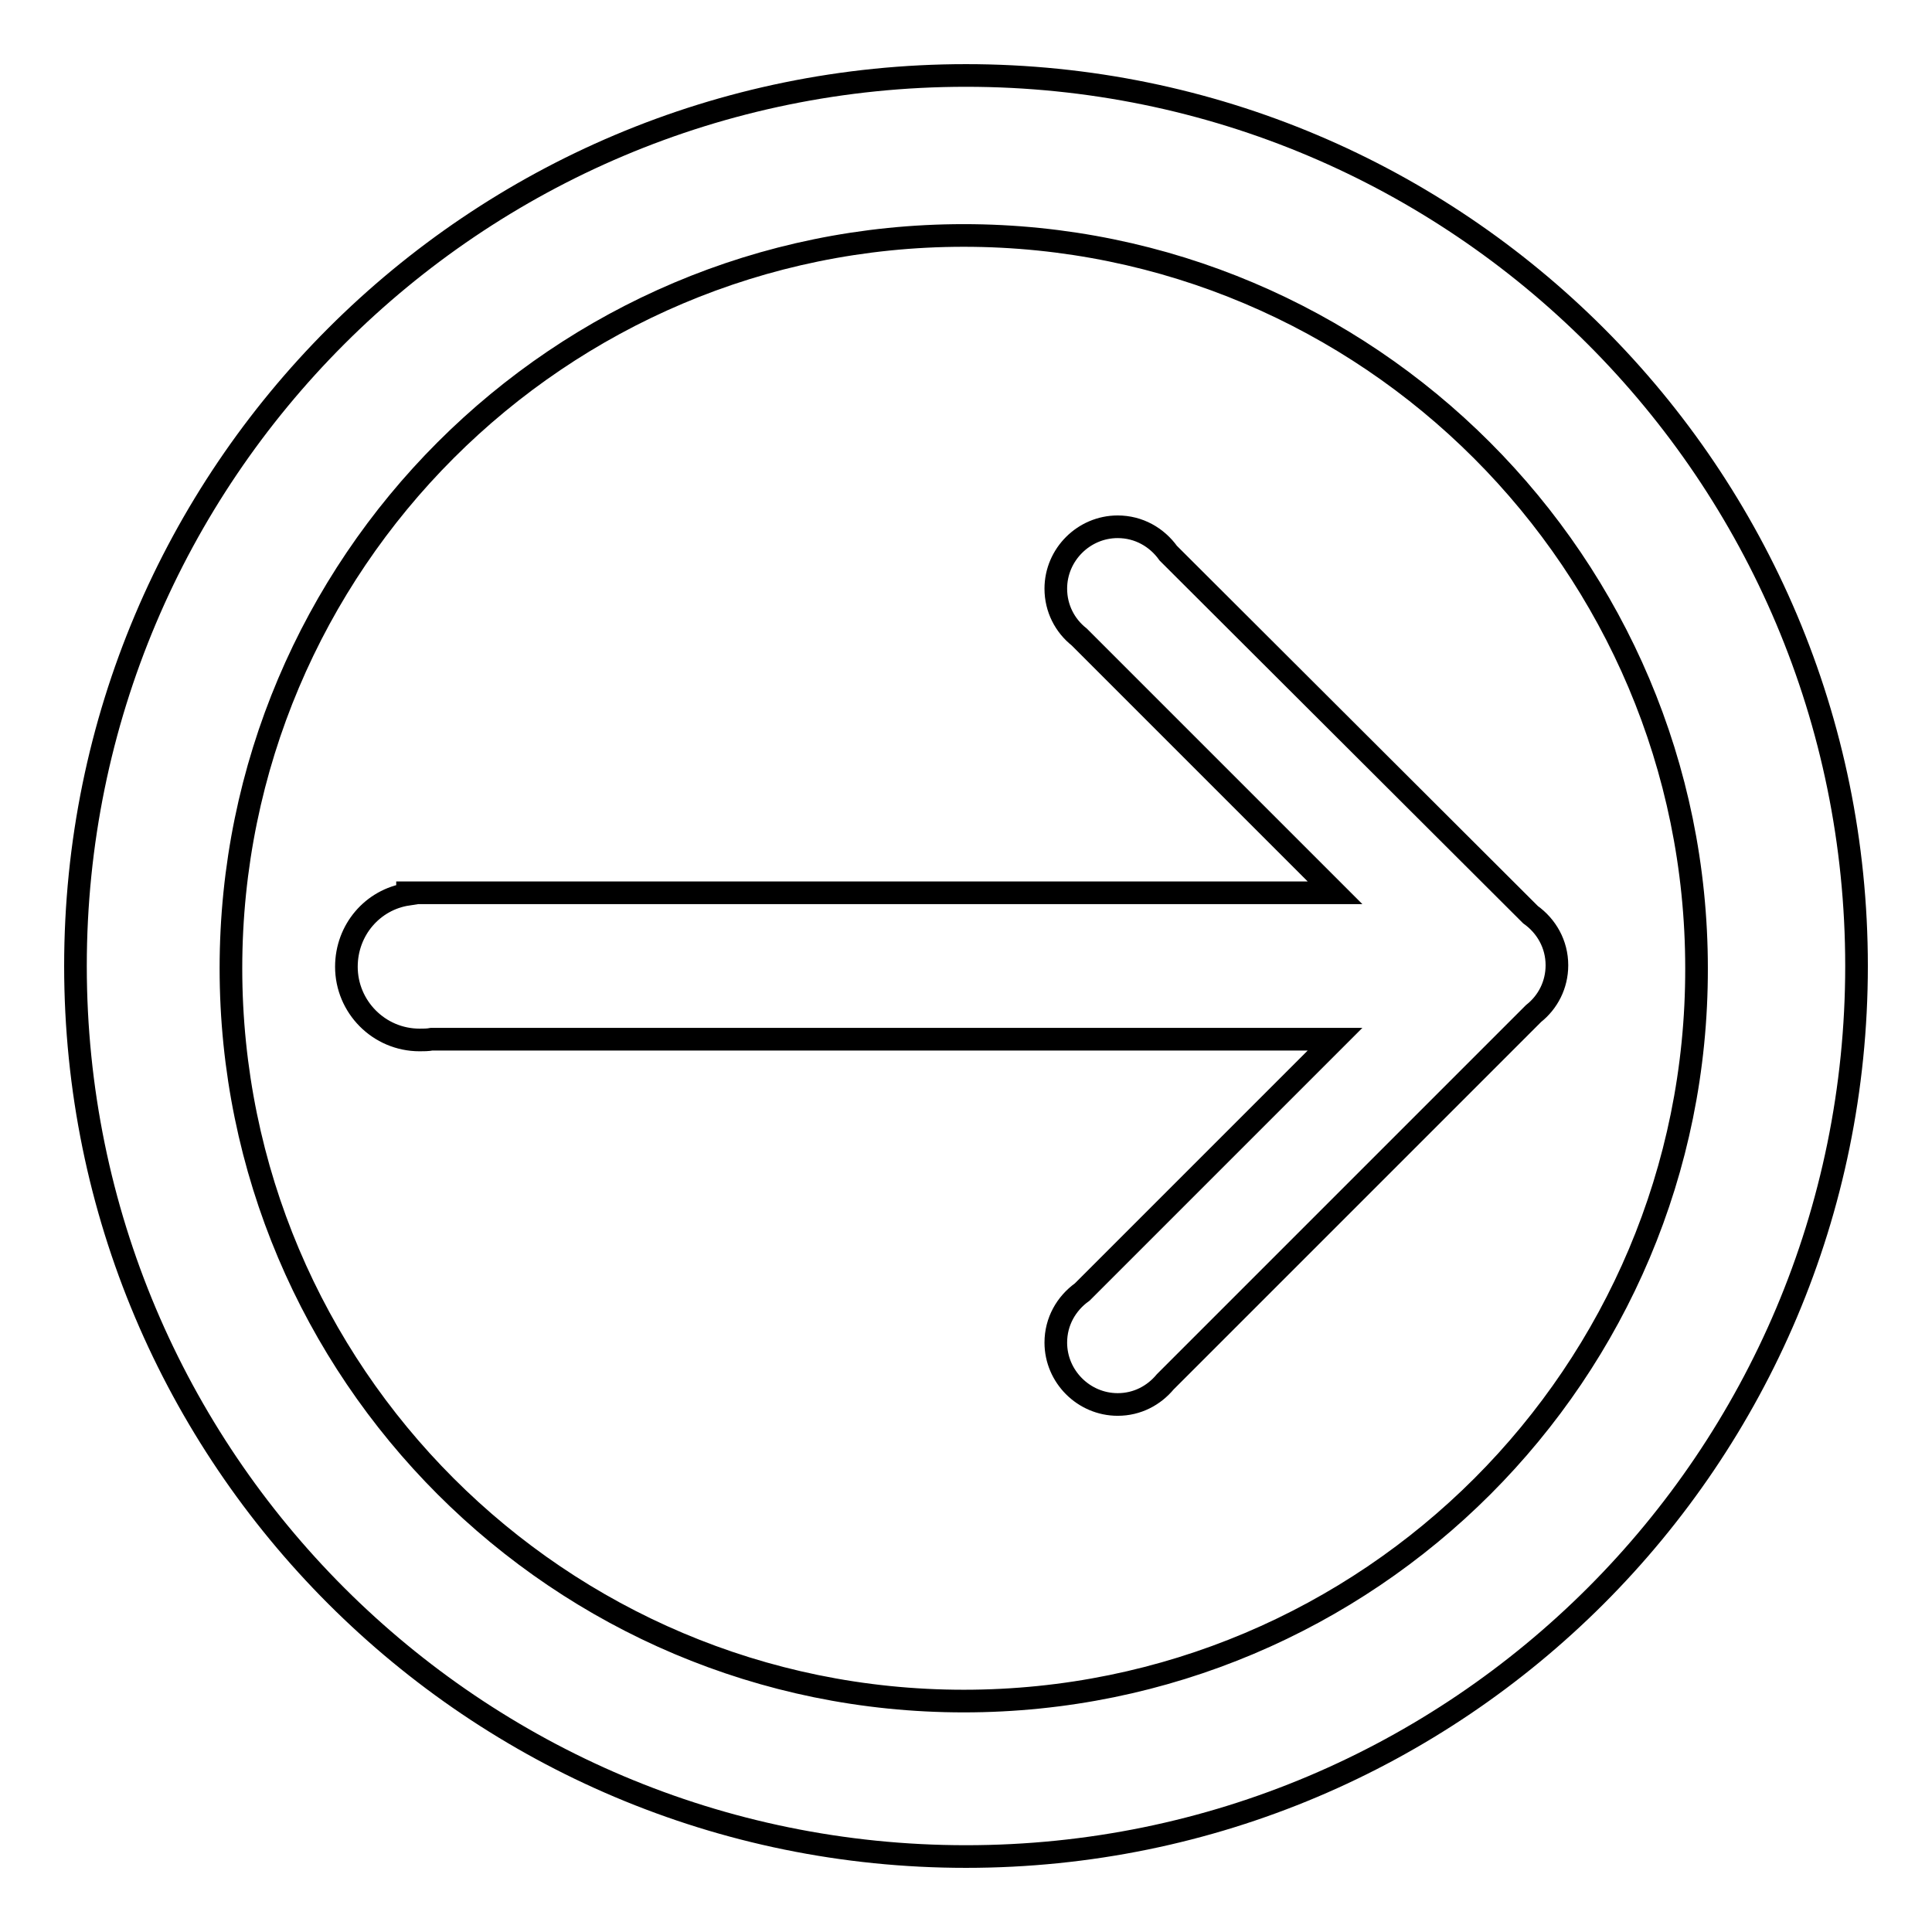 <?xml version="1.0" encoding="utf-8"?>
<!-- Svg Vector Icons : http://www.onlinewebfonts.com/icon -->
<!DOCTYPE svg PUBLIC "-//W3C//DTD SVG 1.1//EN" "http://www.w3.org/Graphics/SVG/1.1/DTD/svg11.dtd">
<svg version="1.1" xmlns="http://www.w3.org/2000/svg" xmlns:xlink="http://www.w3.org/1999/xlink" x="0px" y="0px" viewBox="0 0 256 256" enable-background="new 0 0 256 256" xml:space="preserve">
<g><g><path stroke-width="3" fill-opacity="0" stroke="#000000"  d="M128,10C62.8,10,10,62.8,10,128c0,65.2,52.8,118,118,118c65.2,0,118-52.8,118-118C246,62.8,193.2,10,128,10z M127.7,225.4c-53.6,0-97.1-43.5-97.1-97.1c0-53.6,43.5-97.1,97.1-97.1c53.6,0,97.1,43.5,97.1,97.1C224.9,181.9,181.4,225.4,127.7,225.4z M202.8,121.2l-48-47.9c-1.5-2.1-3.9-3.5-6.7-3.5c-4.5,0-8.2,3.7-8.2,8.2c0,2.6,1.2,4.9,3.1,6.4l0,0l33.9,33.9H54v0.2c-4.6,0.7-8.1,4.7-8.1,9.6c0,5.3,4.3,9.7,9.7,9.7c0.5,0,1.1,0,1.6-0.1h119.7l-33.5,33.5c-2.1,1.5-3.5,3.9-3.5,6.7c0,4.5,3.7,8.2,8.2,8.2c2.6,0,4.8-1.2,6.3-3l48.8-48.8c1.9-1.5,3.1-3.8,3.1-6.4C206.3,125.1,204.9,122.7,202.8,121.2z"/></g></g>
</svg>